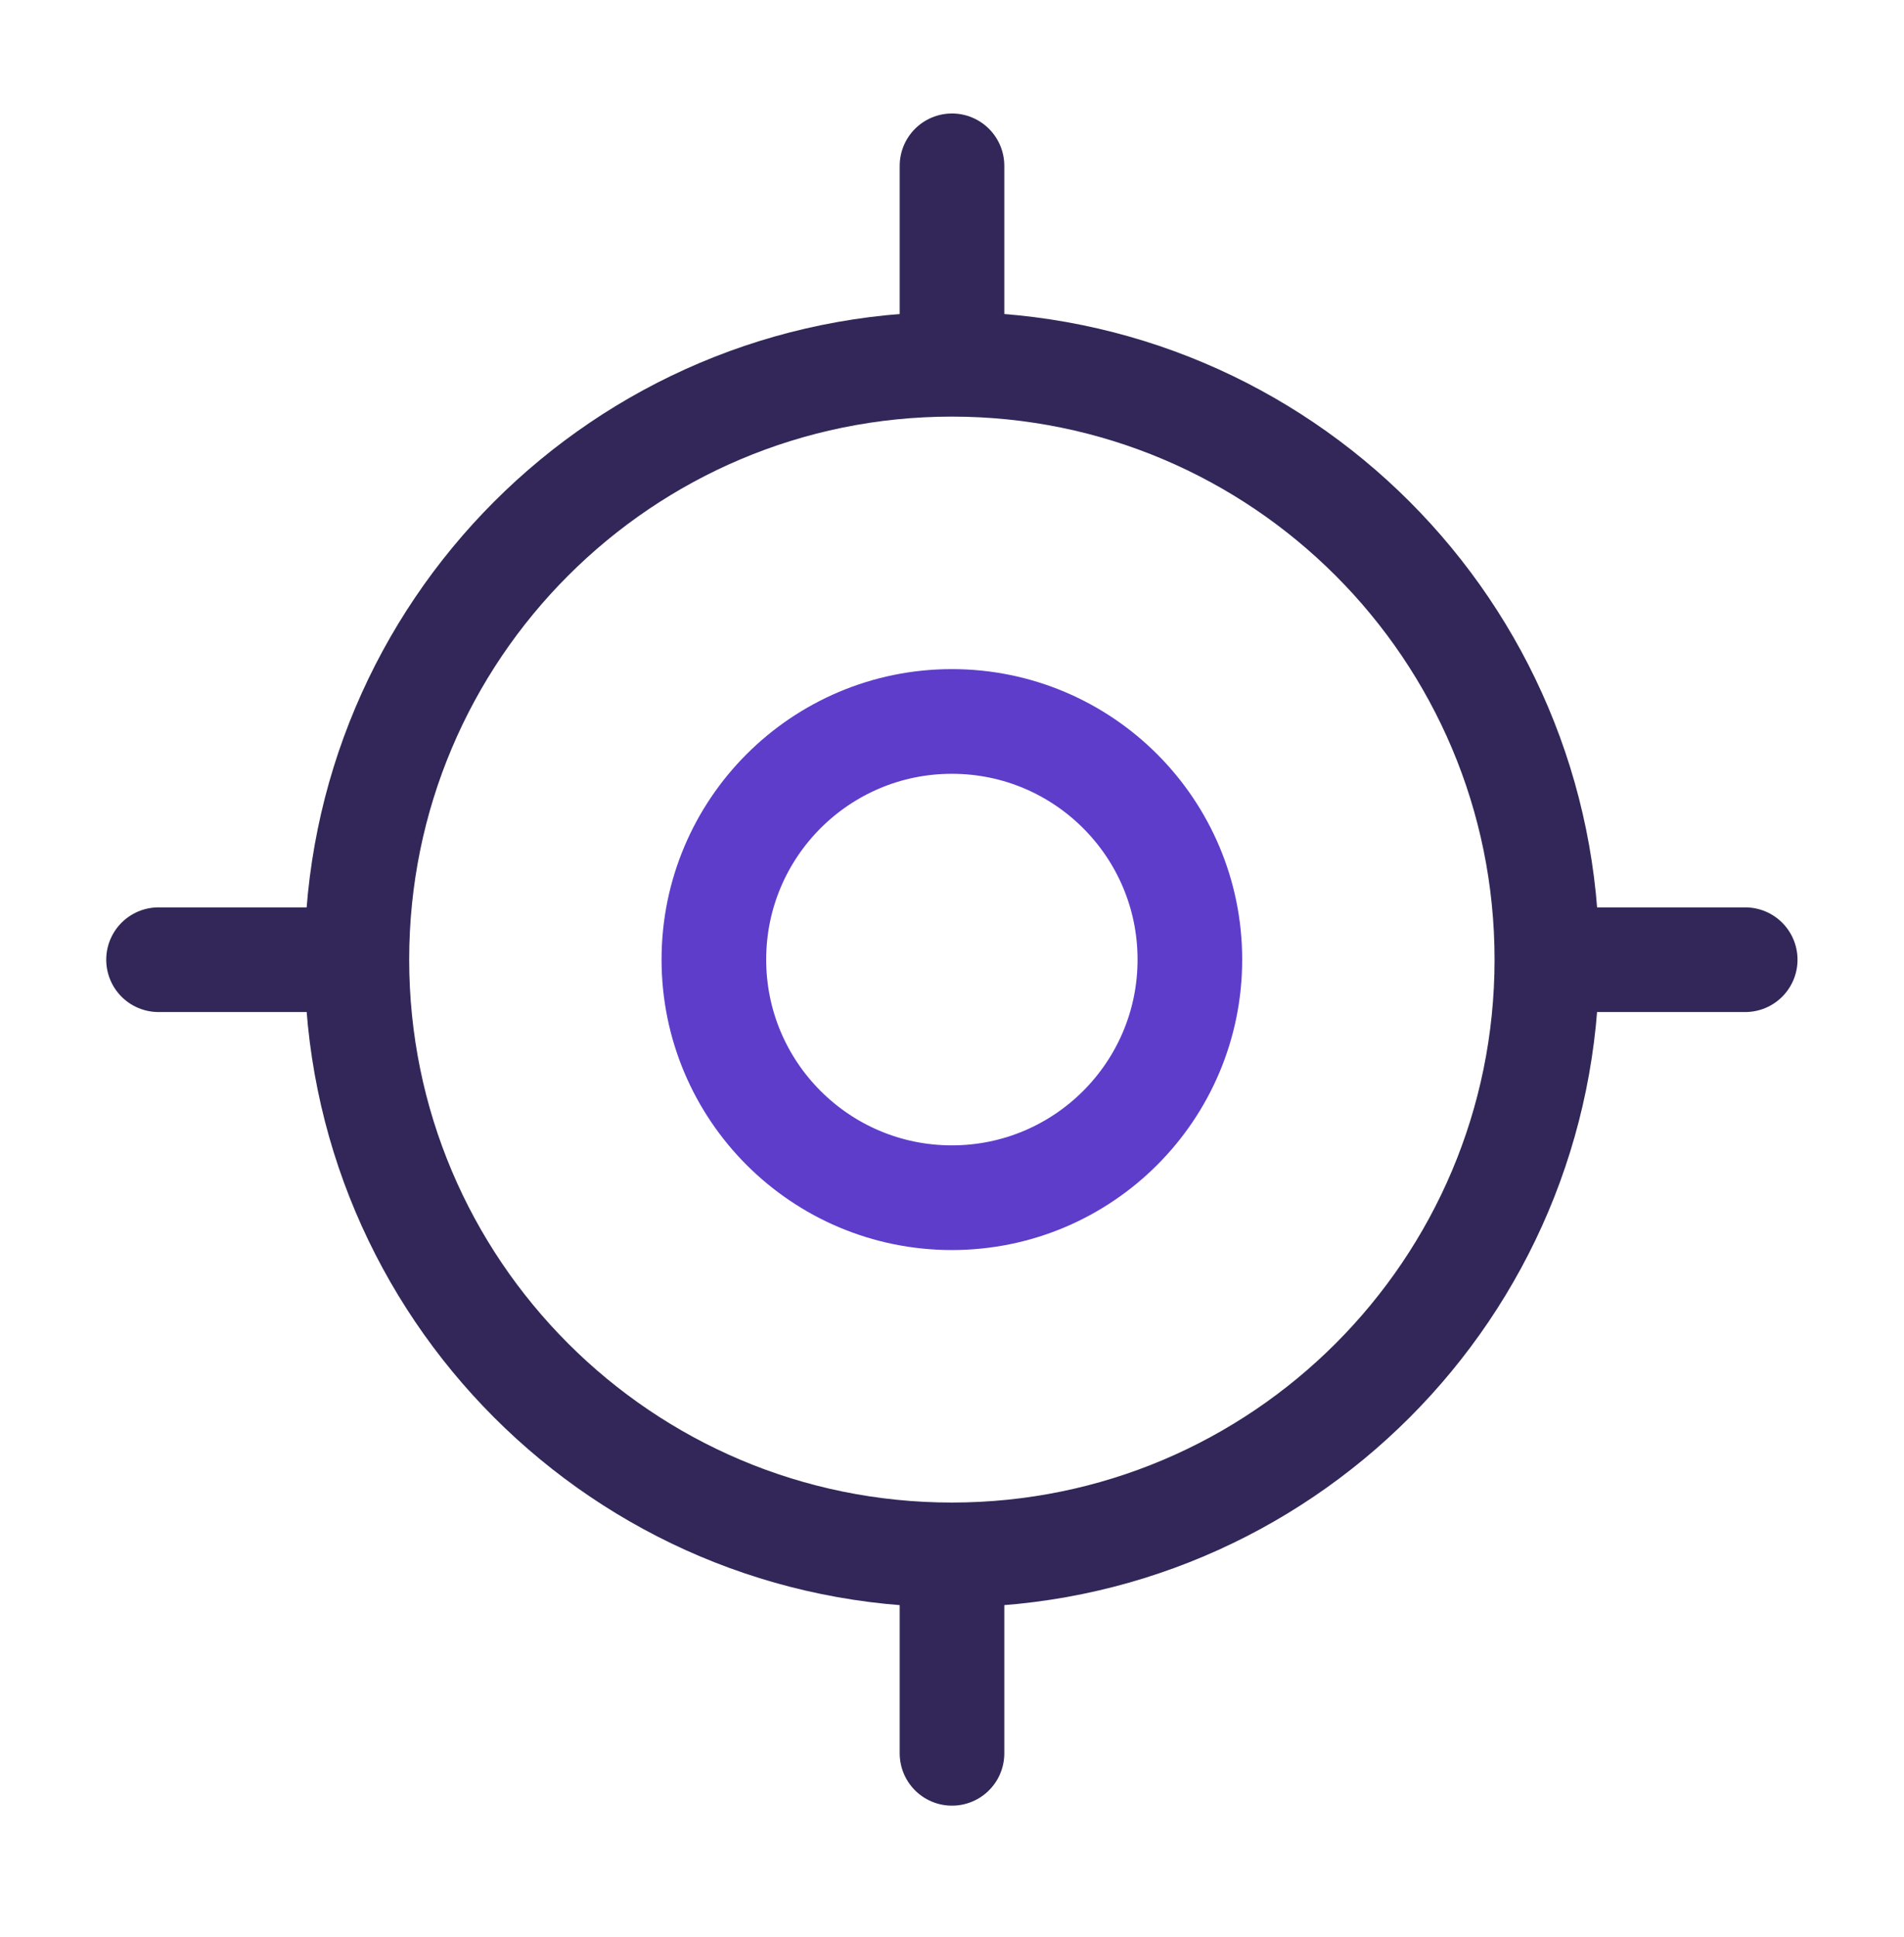 <svg width="60" height="61" viewBox="0 0 60 61" fill="none" xmlns="http://www.w3.org/2000/svg">
<path d="M29.996 48.973C40.351 48.973 48.746 40.578 48.746 30.223C48.746 19.867 40.351 11.473 29.996 11.473C19.641 11.473 11.246 19.867 11.246 30.223C11.246 40.578 19.641 48.973 29.996 48.973Z" stroke="#322758" stroke-width="3.297" stroke-linecap="round" stroke-linejoin="round"/>
<path d="M29.996 37.723C34.138 37.723 37.496 34.365 37.496 30.223C37.496 26.081 34.138 22.723 29.996 22.723C25.854 22.723 22.496 26.081 22.496 30.223C22.496 34.365 25.854 37.723 29.996 37.723Z" stroke="#5D3DCA" stroke-width="3.297" stroke-linecap="round" stroke-linejoin="round"/>
<path d="M30 10.223V5.223" stroke="#322758" stroke-width="3.297" stroke-linecap="round" stroke-linejoin="round"/>
<path d="M9.996 30.227H4.996" stroke="#322758" stroke-width="3.297" stroke-linecap="round" stroke-linejoin="round"/>
<path d="M30 50.223V55.223" stroke="#322758" stroke-width="3.297" stroke-linecap="round" stroke-linejoin="round"/>
<path d="M49.996 30.227H54.996" stroke="#322758" stroke-width="3.297" stroke-linecap="round" stroke-linejoin="round"/>
</svg>
